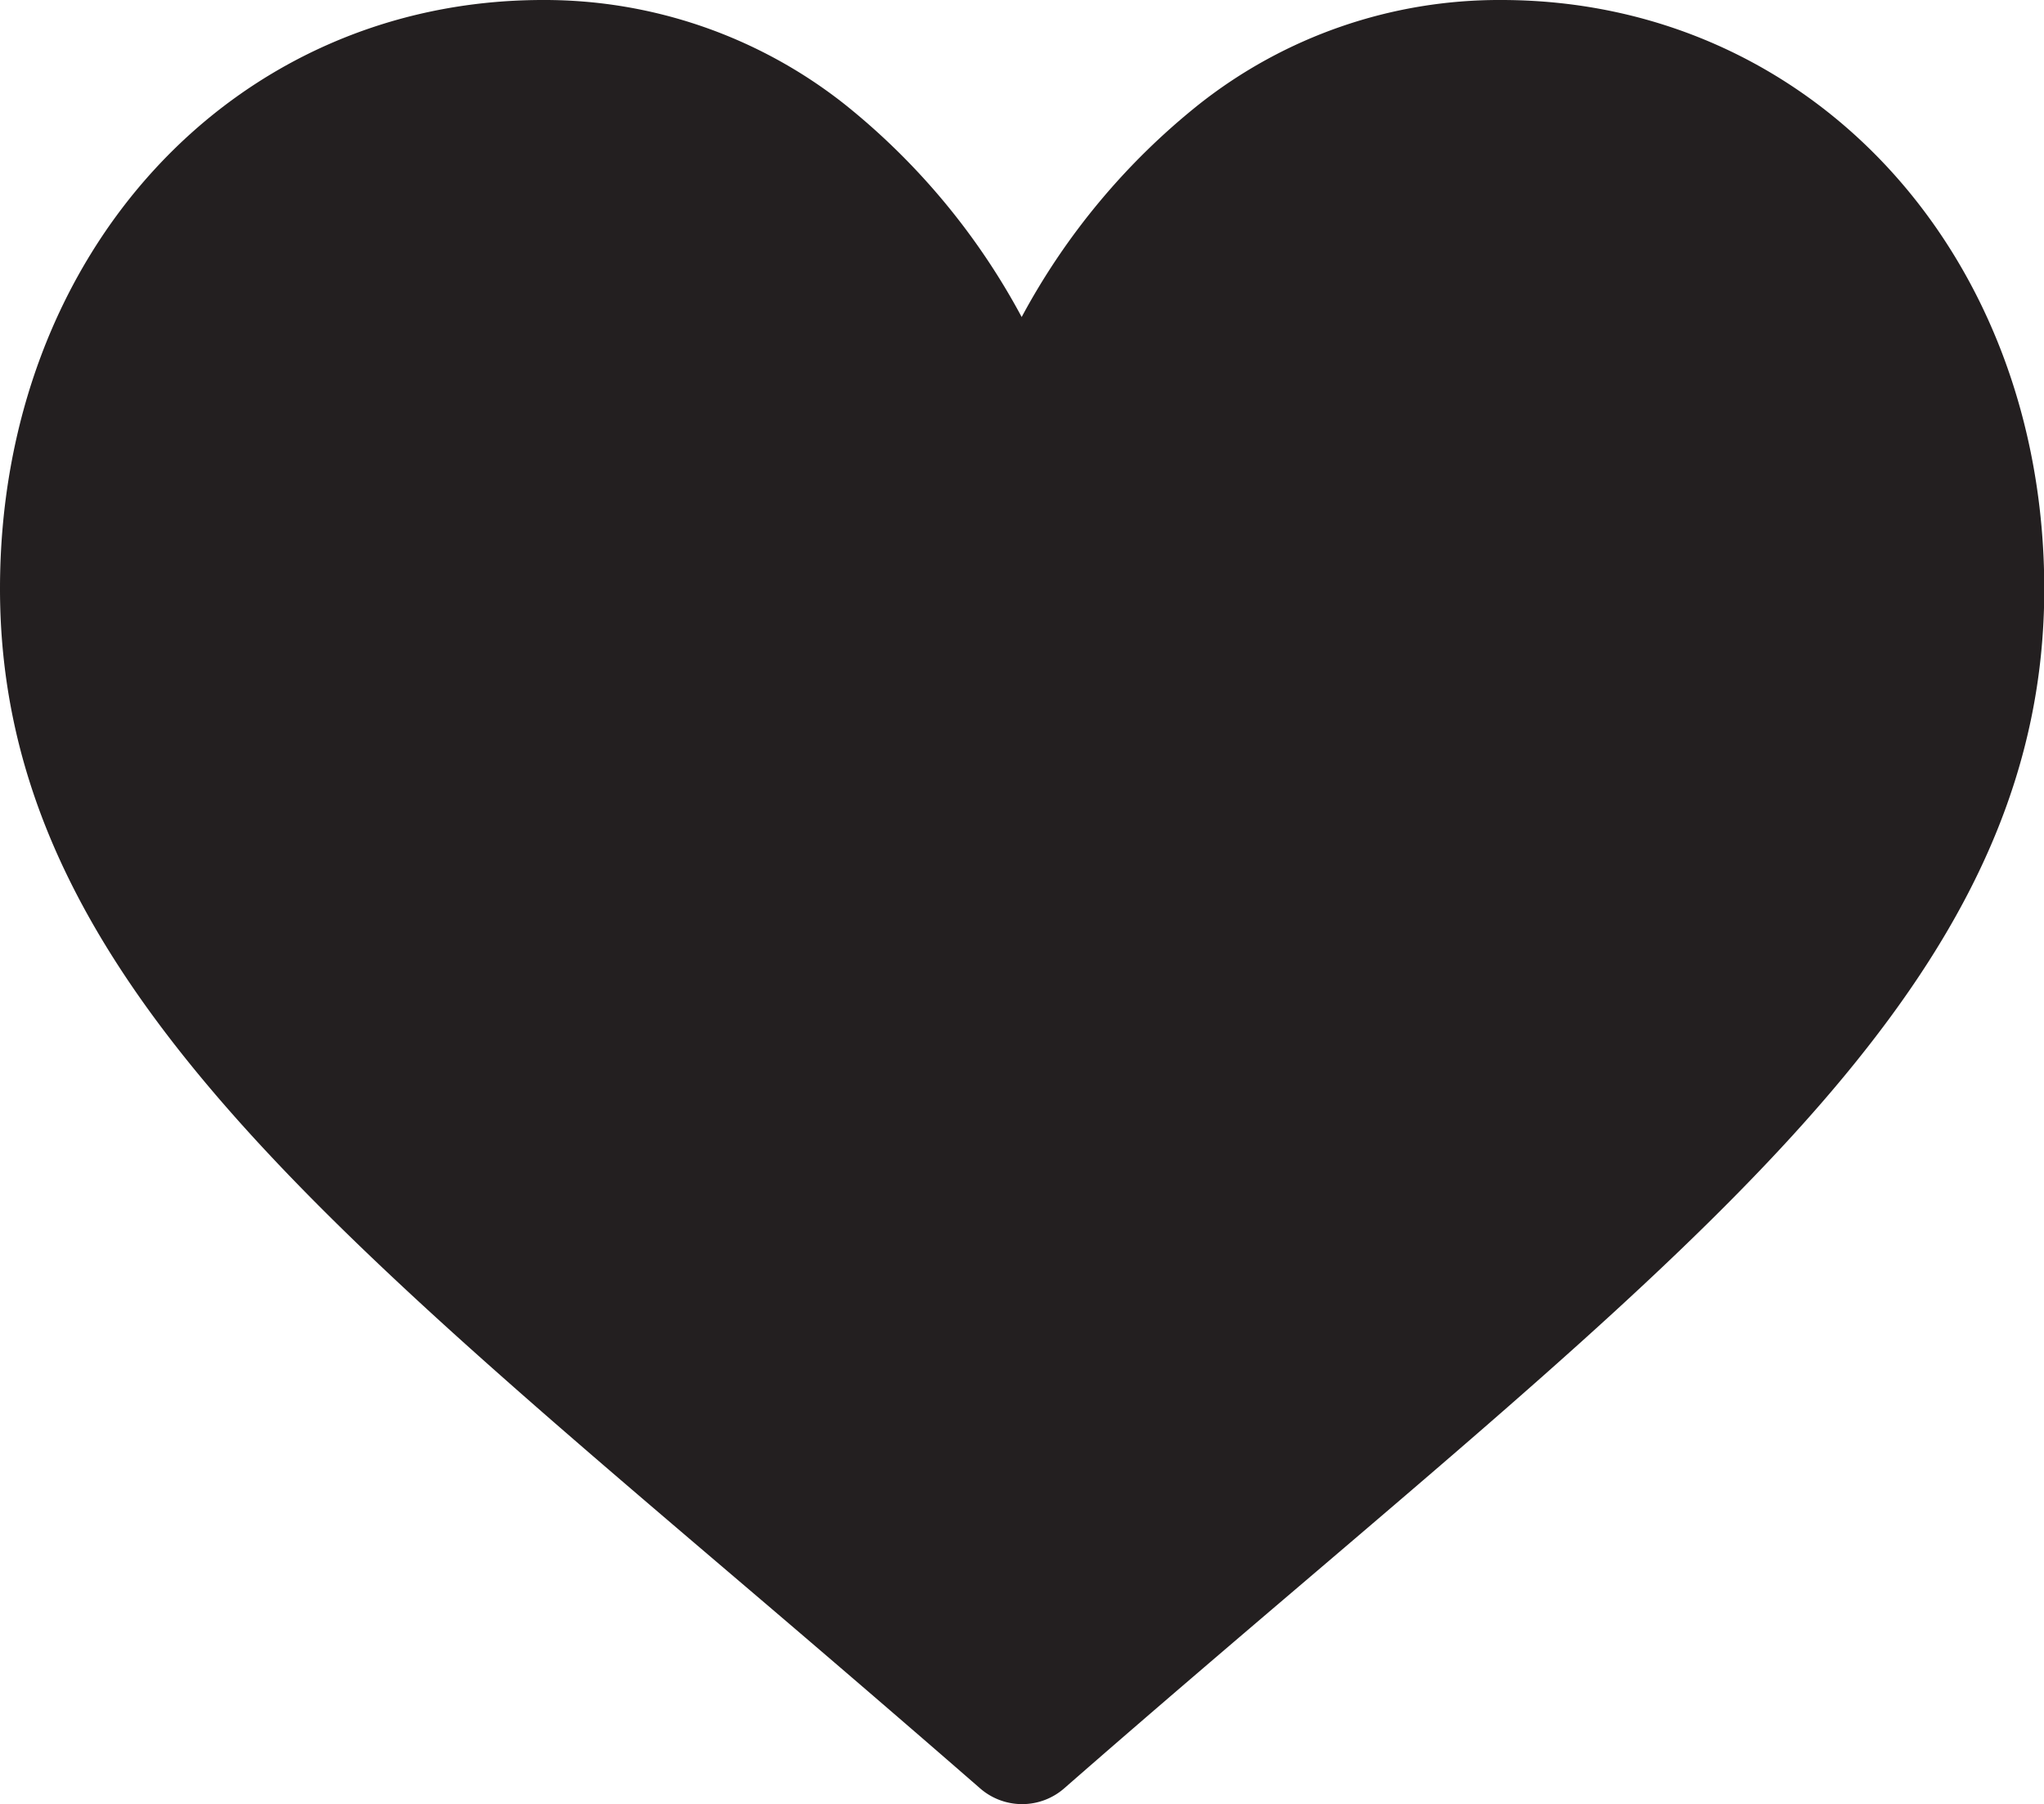 <svg xmlns="http://www.w3.org/2000/svg" width="21.807" height="19.252" viewBox="0 0 21.807 19.252">
  <g id="icon-favorite" transform="translate(0 -30)">
    <g id="Group_5" data-name="Group 5" transform="translate(0 30)">
      <path id="Path_8" data-name="Path 8" d="M16.015,30a5.163,5.163,0,0,0-3.225,1.115A7.345,7.345,0,0,0,10.9,33.383a7.345,7.345,0,0,0-1.887-2.269A5.163,5.163,0,0,0,5.793,30C2.49,30,0,32.7,0,36.283c0,3.87,3.107,6.517,7.81,10.525.8.681,1.7,1.452,2.645,2.275a.682.682,0,0,0,.9,0c.941-.823,1.846-1.594,2.645-2.275,4.7-4.008,7.81-6.655,7.81-10.525C21.807,32.7,19.317,30,16.015,30Z" transform="translate(0 -30)" fill="#231f20"/>
    </g>
  </g>
</svg>
